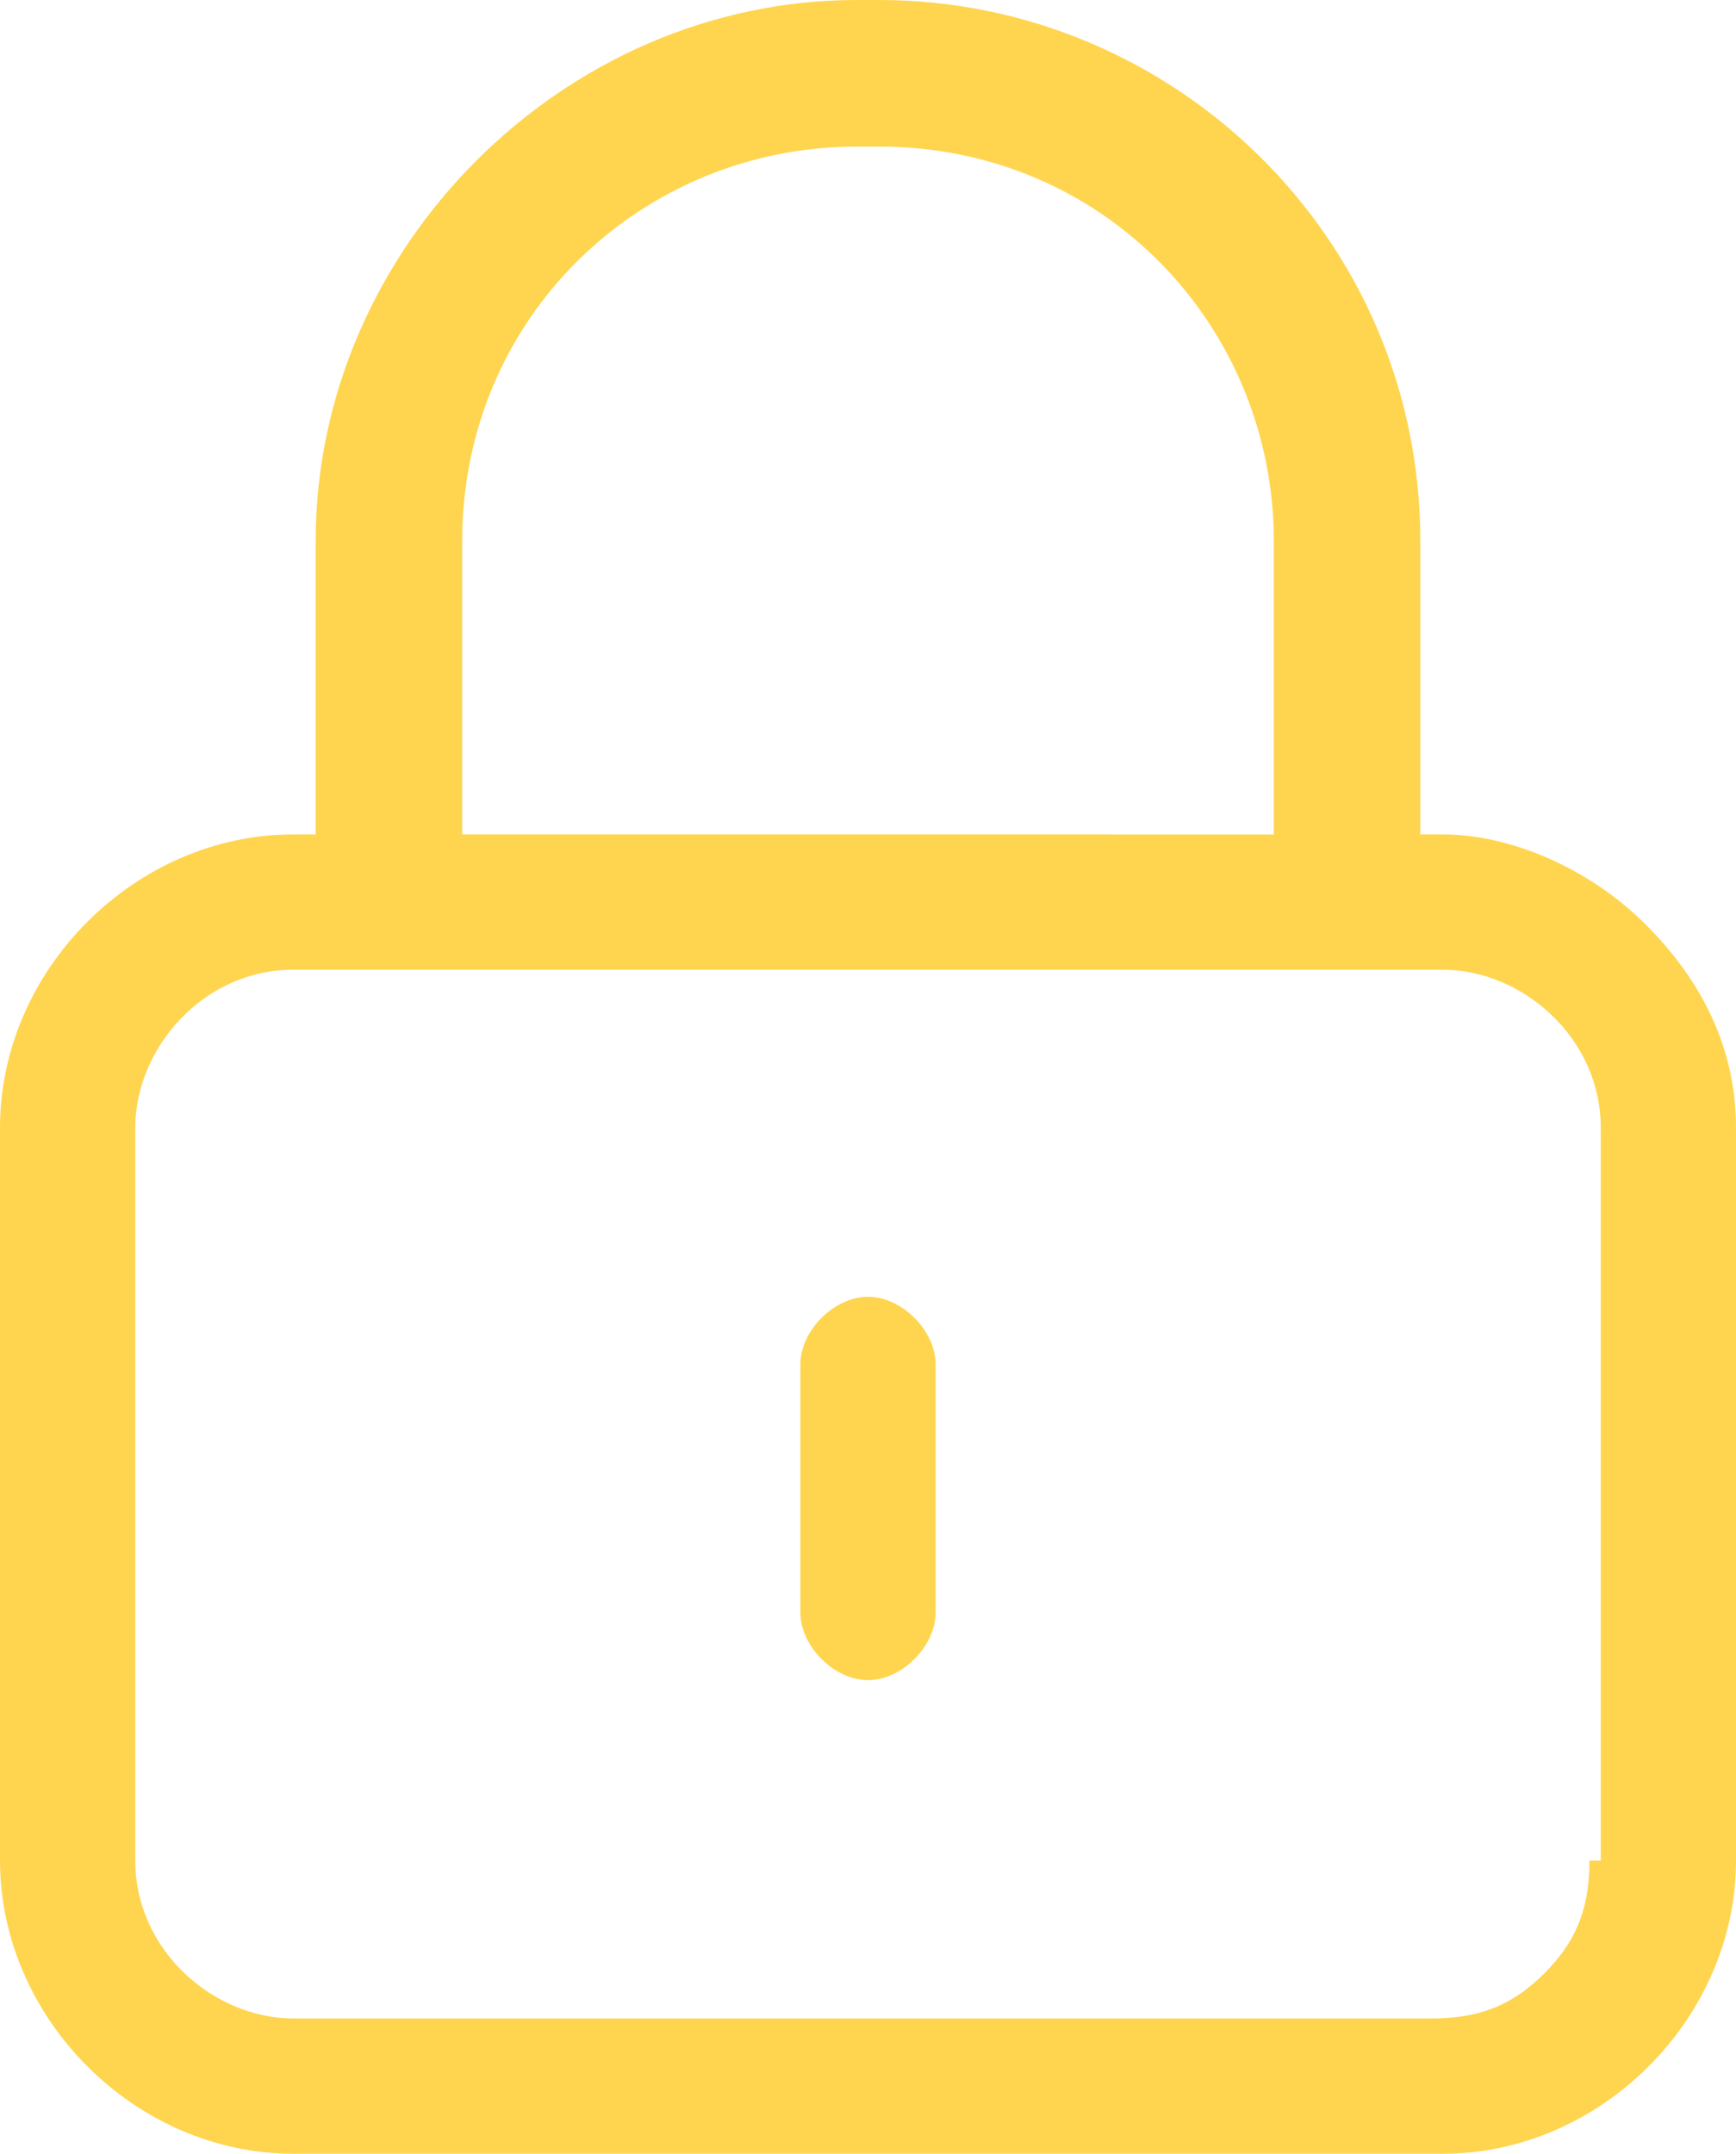 <?xml version="1.0" encoding="utf-8"?>
<!-- Generator: Adobe Illustrator 23.0.5, SVG Export Plug-In . SVG Version: 6.00 Build 0)  -->
<svg version="1.1" id="padlock" xmlns="http://www.w3.org/2000/svg" xmlns:xlink="http://www.w3.org/1999/xlink" x="0px" y="0px"
	 viewBox="0 0 15.4 19.1" style="enable-background:new 0 0 15.4 19.1;" xml:space="preserve">
<style type="text/css">
	.st0{fill:#FFD54F;}
</style>
<path id="Path_5267" class="st0" d="M14.6,8.2c-0.5-0.5-1.2-0.8-1.8-0.8h-0.2V4.8c0-2.7-2.2-4.8-4.8-4.8H7.6C5,0,2.8,2.2,2.8,4.8
	v2.6H2.6C1.2,7.4,0,8.6,0,10v6.5c0,1.4,1.2,2.6,2.6,2.6l0,0h10.2c1.4,0,2.6-1.2,2.6-2.6c0,0,0,0,0,0V10C15.4,9.3,15.1,8.7,14.6,8.2
	L14.6,8.2z M4.1,4.8c0-2,1.6-3.5,3.5-3.5h0.2c2,0,3.5,1.6,3.5,3.5v2.6H4.1V4.8z M14.1,16.5c0,0.4-0.1,0.7-0.4,1
	c-0.3,0.3-0.6,0.4-1,0.4H2.6c-0.7,0-1.4-0.6-1.4-1.4V10c0-0.7,0.6-1.4,1.4-1.4h10.2c0.7,0,1.4,0.6,1.4,1.4c0,0,0,0,0,0V16.5
	L14.1,16.5z"/>
<path id="Path_5268" class="st0" d="M7.7,11.5c-0.3,0-0.6,0.3-0.6,0.6v2.2c0,0.3,0.3,0.6,0.6,0.6c0.3,0,0.6-0.3,0.6-0.6v-2.2
	C8.3,11.8,8,11.5,7.7,11.5z"/>
</svg>
